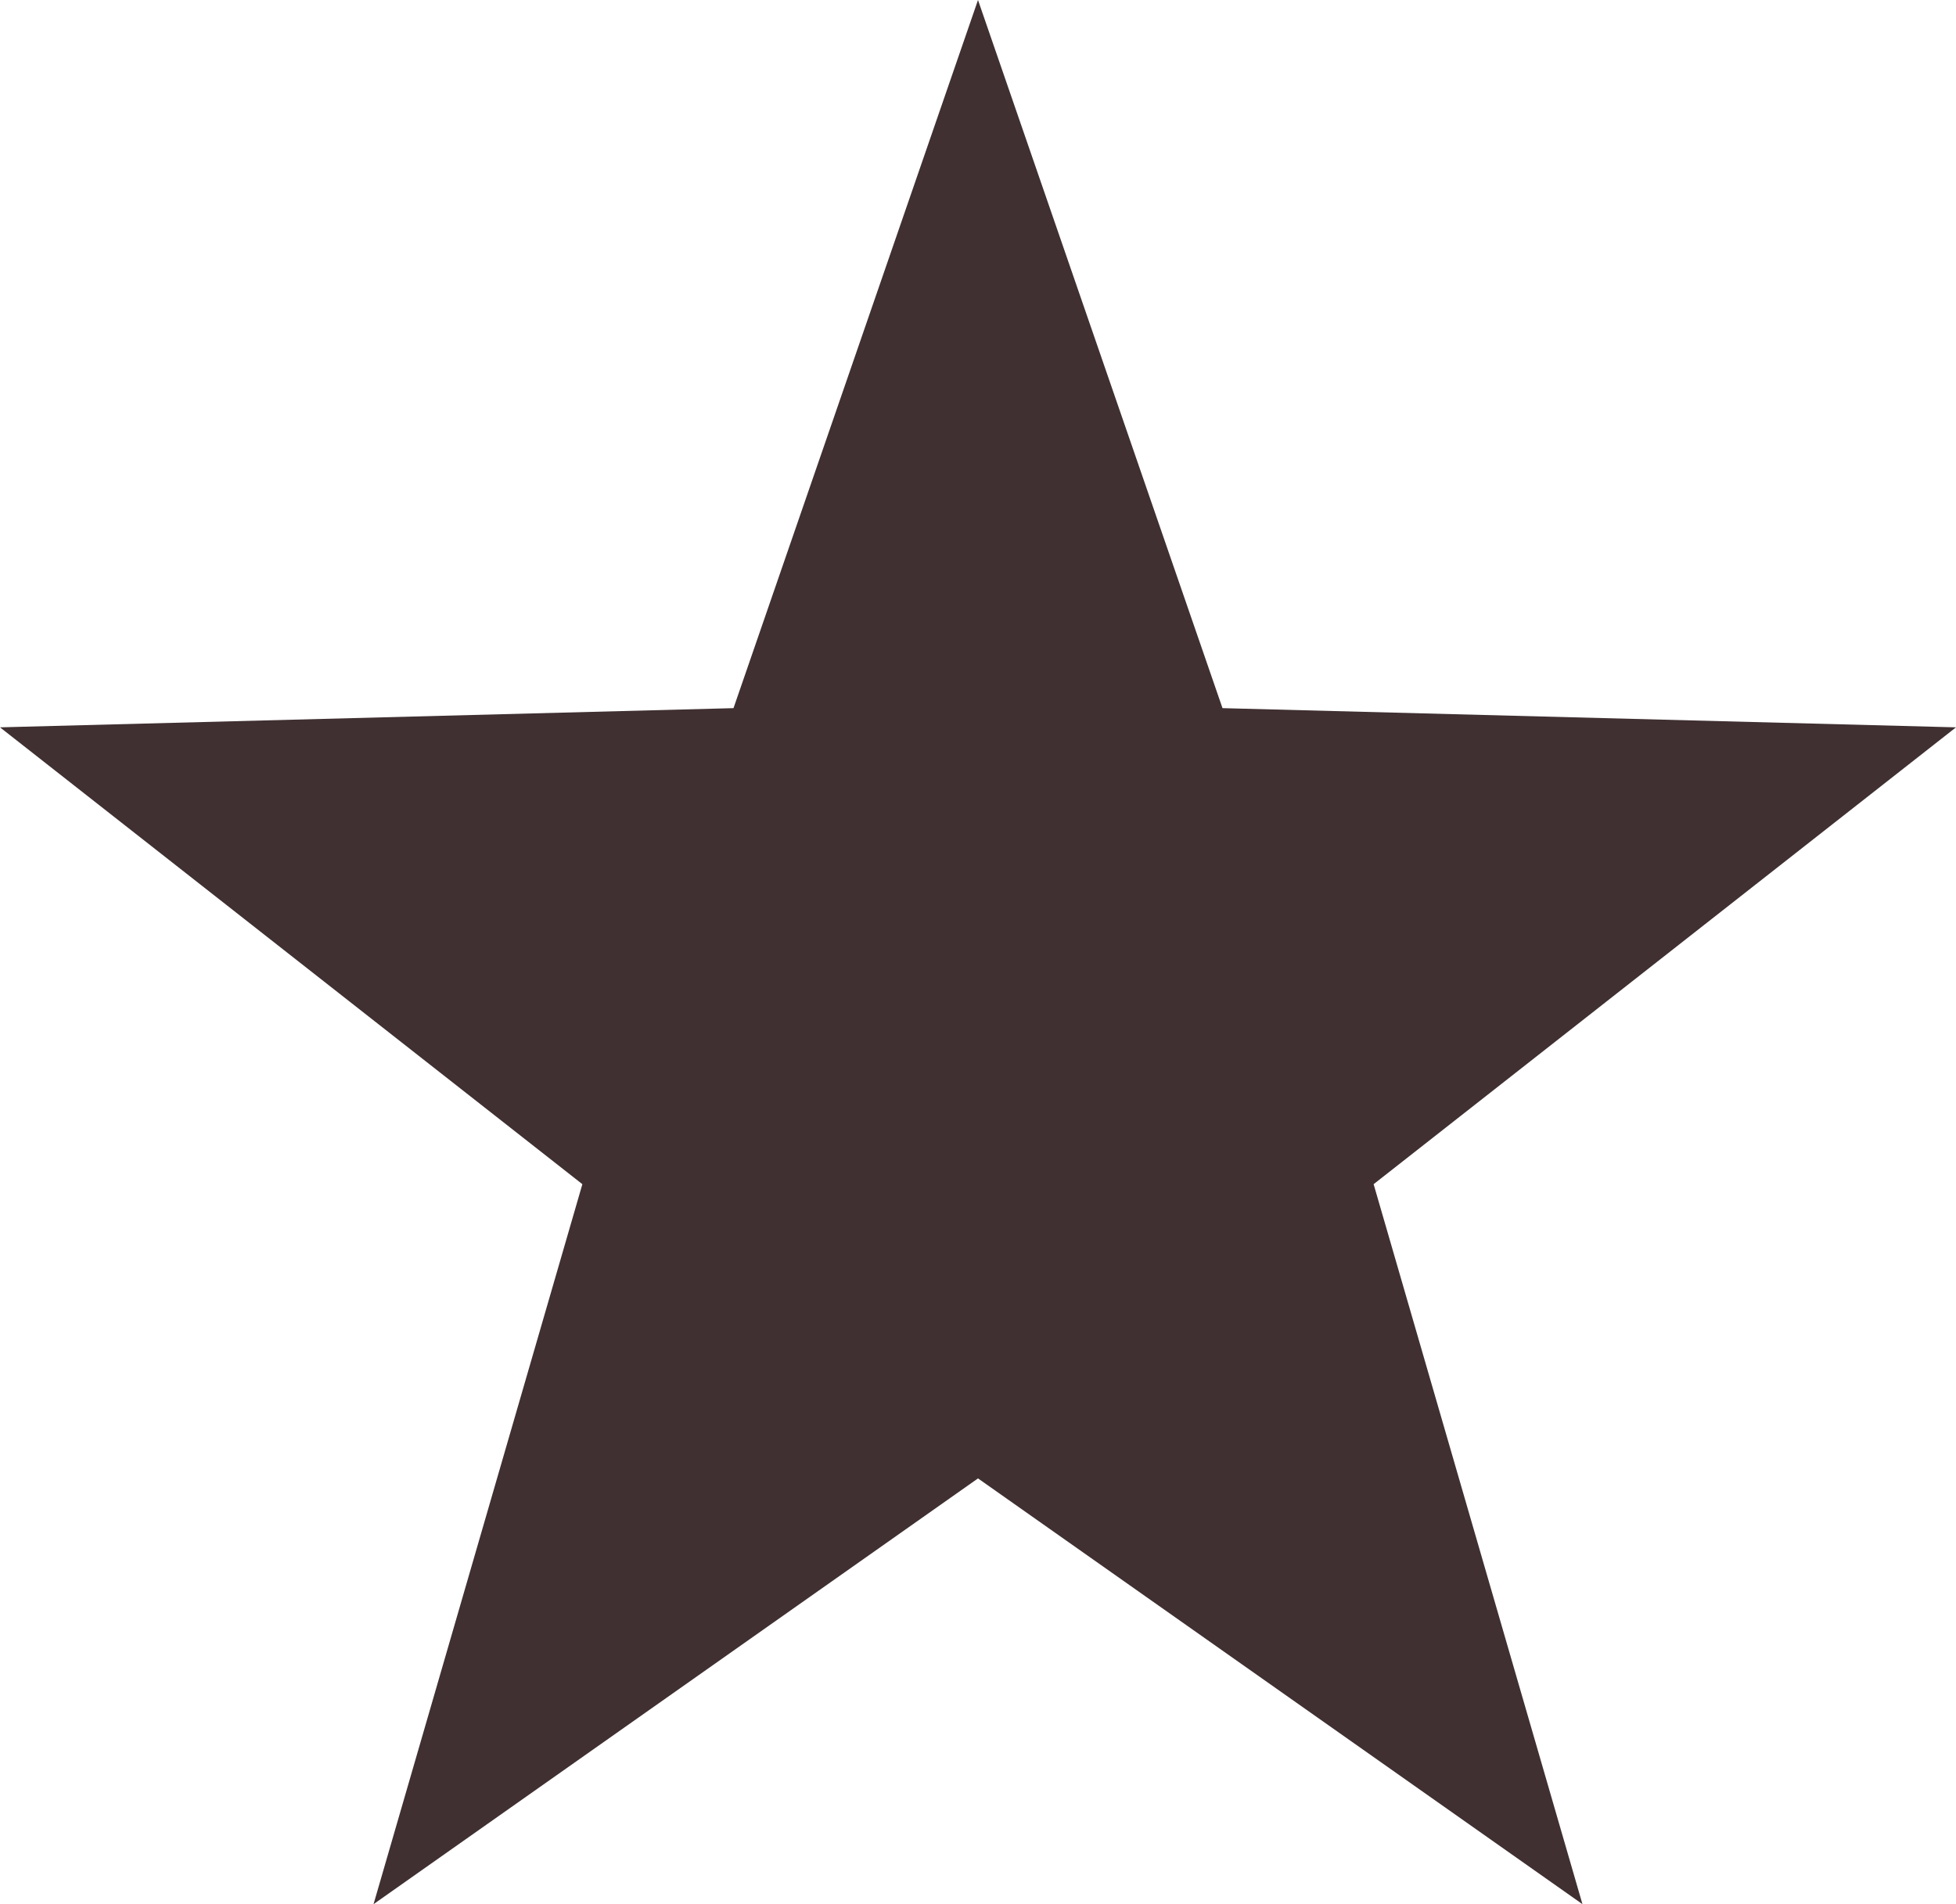 <?xml version="1.0" encoding="UTF-8"?>
<svg xmlns="http://www.w3.org/2000/svg" width="38" height="37" viewBox="0 0 38 37">
  <path id="Polygon_12" data-name="Polygon 12" d="M19,0l4.75,13.76L38,14.133,26.686,23.01,30.743,37,19,28.727,7.257,37l4.057-13.99L0,14.133l14.25-.373Z" fill="#403032"></path>
</svg>
